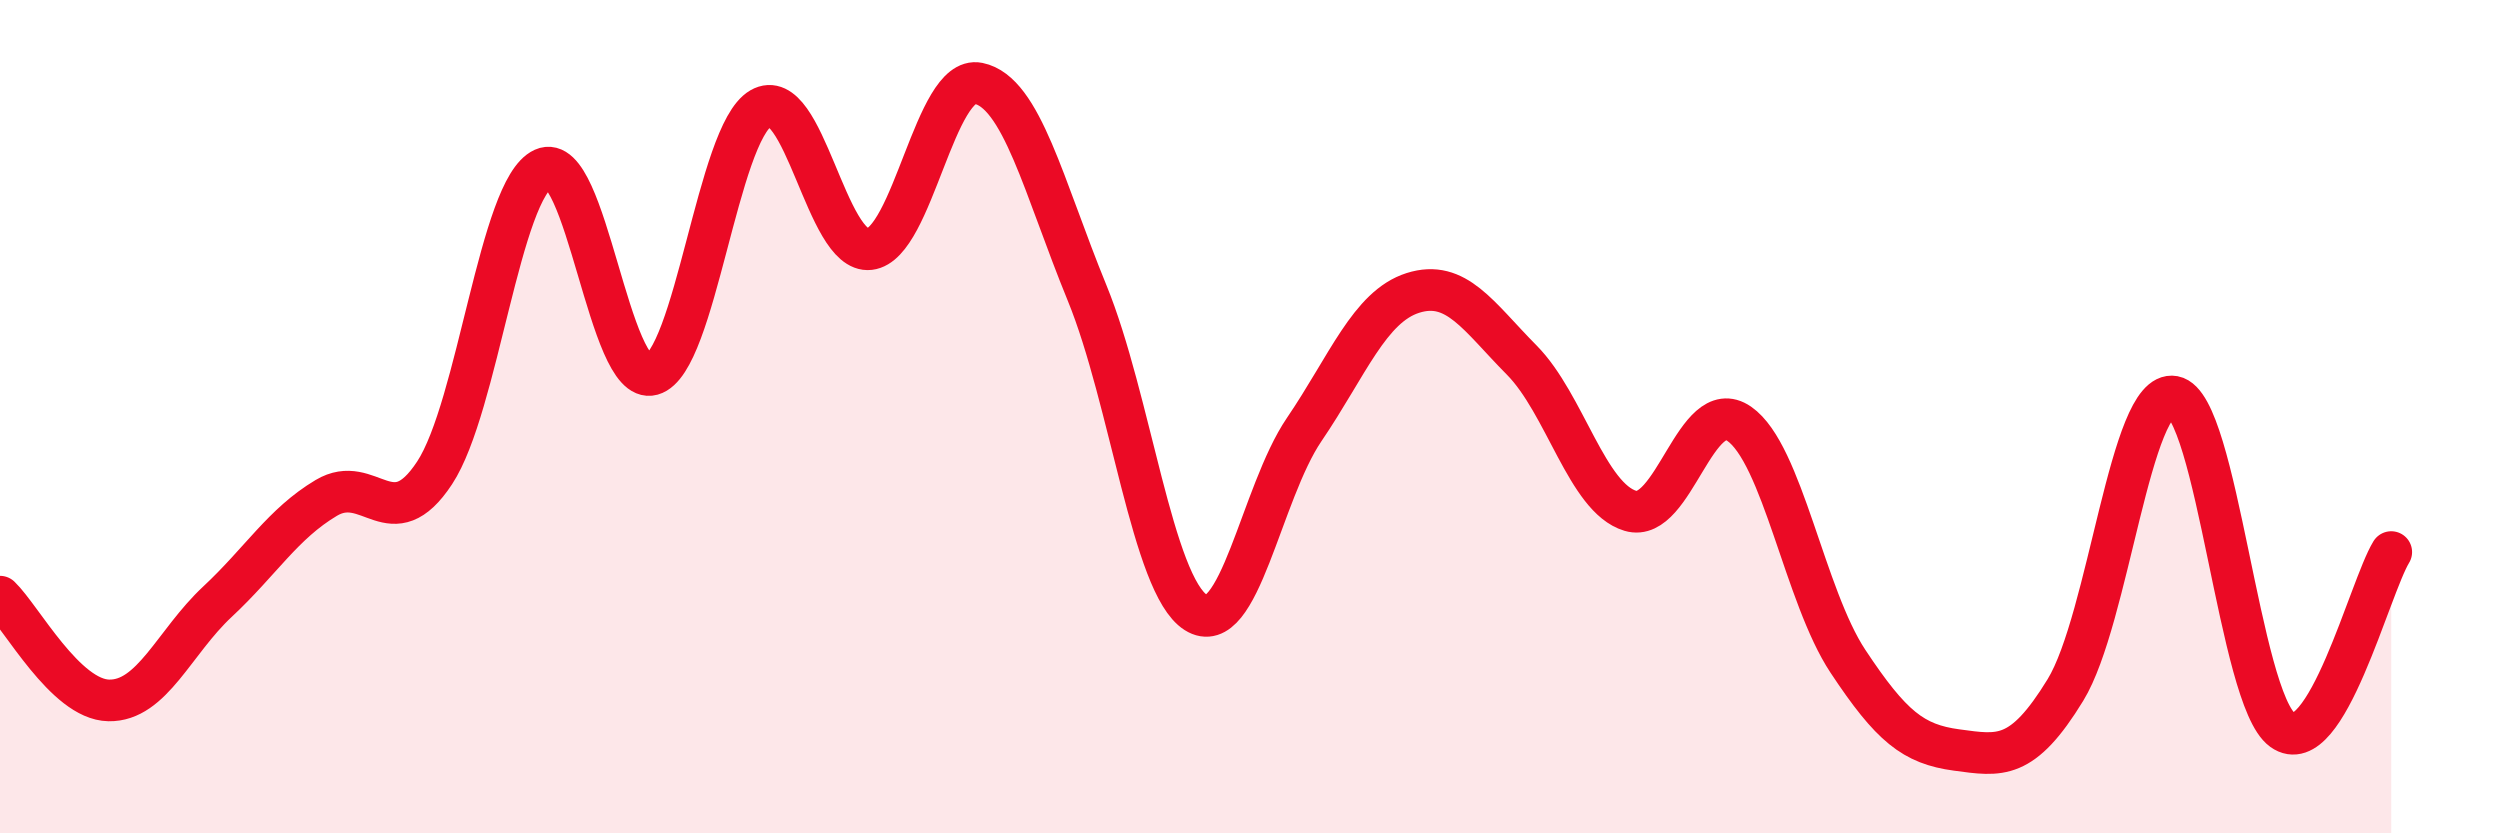 
    <svg width="60" height="20" viewBox="0 0 60 20" xmlns="http://www.w3.org/2000/svg">
      <path
        d="M 0,14.32 C 0.52,14.82 1.57,16.79 2.61,16.81 C 3.65,16.83 4.18,15.41 5.22,14.44 C 6.26,13.47 6.79,12.57 7.83,11.95 C 8.87,11.33 9.39,12.93 10.43,11.35 C 11.47,9.77 12,4.52 13.04,4.05 C 14.08,3.58 14.61,9.28 15.65,8.99 C 16.69,8.7 17.22,3.2 18.26,2.6 C 19.3,2 19.83,6.1 20.87,5.98 C 21.91,5.86 22.44,1.79 23.48,2 C 24.52,2.21 25.05,4.49 26.09,7.03 C 27.13,9.57 27.66,14.04 28.7,14.7 C 29.74,15.36 30.26,11.84 31.3,10.31 C 32.34,8.78 32.87,7.36 33.91,7.03 C 34.95,6.7 35.48,7.59 36.52,8.64 C 37.56,9.69 38.09,11.95 39.13,12.26 C 40.17,12.57 40.7,9.45 41.74,10.17 C 42.78,10.89 43.31,14.3 44.35,15.87 C 45.39,17.44 45.92,17.86 46.96,18 C 48,18.14 48.53,18.26 49.57,16.56 C 50.61,14.86 51.13,9.33 52.17,9.52 C 53.21,9.71 53.74,16.77 54.78,17.52 C 55.82,18.27 56.87,14.1 57.39,13.25L57.39 20L0 20Z"
        fill="#EB0A25"
        opacity="0.1"
        stroke-linecap="round"
        stroke-linejoin="round"
      />
      <path
        d="M 0,14.32 C 0.52,14.82 1.57,16.79 2.61,16.81 C 3.65,16.83 4.18,15.41 5.22,14.44 C 6.26,13.47 6.79,12.57 7.83,11.95 C 8.87,11.33 9.39,12.93 10.43,11.35 C 11.47,9.77 12,4.52 13.04,4.05 C 14.08,3.58 14.61,9.28 15.65,8.99 C 16.69,8.7 17.22,3.2 18.26,2.6 C 19.3,2 19.83,6.1 20.87,5.98 C 21.91,5.86 22.44,1.79 23.48,2 C 24.52,2.21 25.05,4.49 26.09,7.03 C 27.13,9.57 27.66,14.04 28.7,14.7 C 29.74,15.36 30.26,11.84 31.3,10.31 C 32.34,8.78 32.87,7.36 33.91,7.03 C 34.95,6.7 35.48,7.59 36.52,8.64 C 37.56,9.69 38.09,11.95 39.13,12.26 C 40.17,12.57 40.7,9.45 41.74,10.17 C 42.78,10.89 43.31,14.3 44.35,15.87 C 45.39,17.44 45.92,17.86 46.96,18 C 48,18.14 48.53,18.26 49.57,16.56 C 50.61,14.86 51.13,9.33 52.17,9.52 C 53.21,9.71 53.74,16.77 54.78,17.52 C 55.82,18.27 56.87,14.1 57.39,13.25"
        stroke="#EB0A25"
        stroke-width="1"
        fill="none"
        stroke-linecap="round"
        stroke-linejoin="round"
      />
    </svg>
  